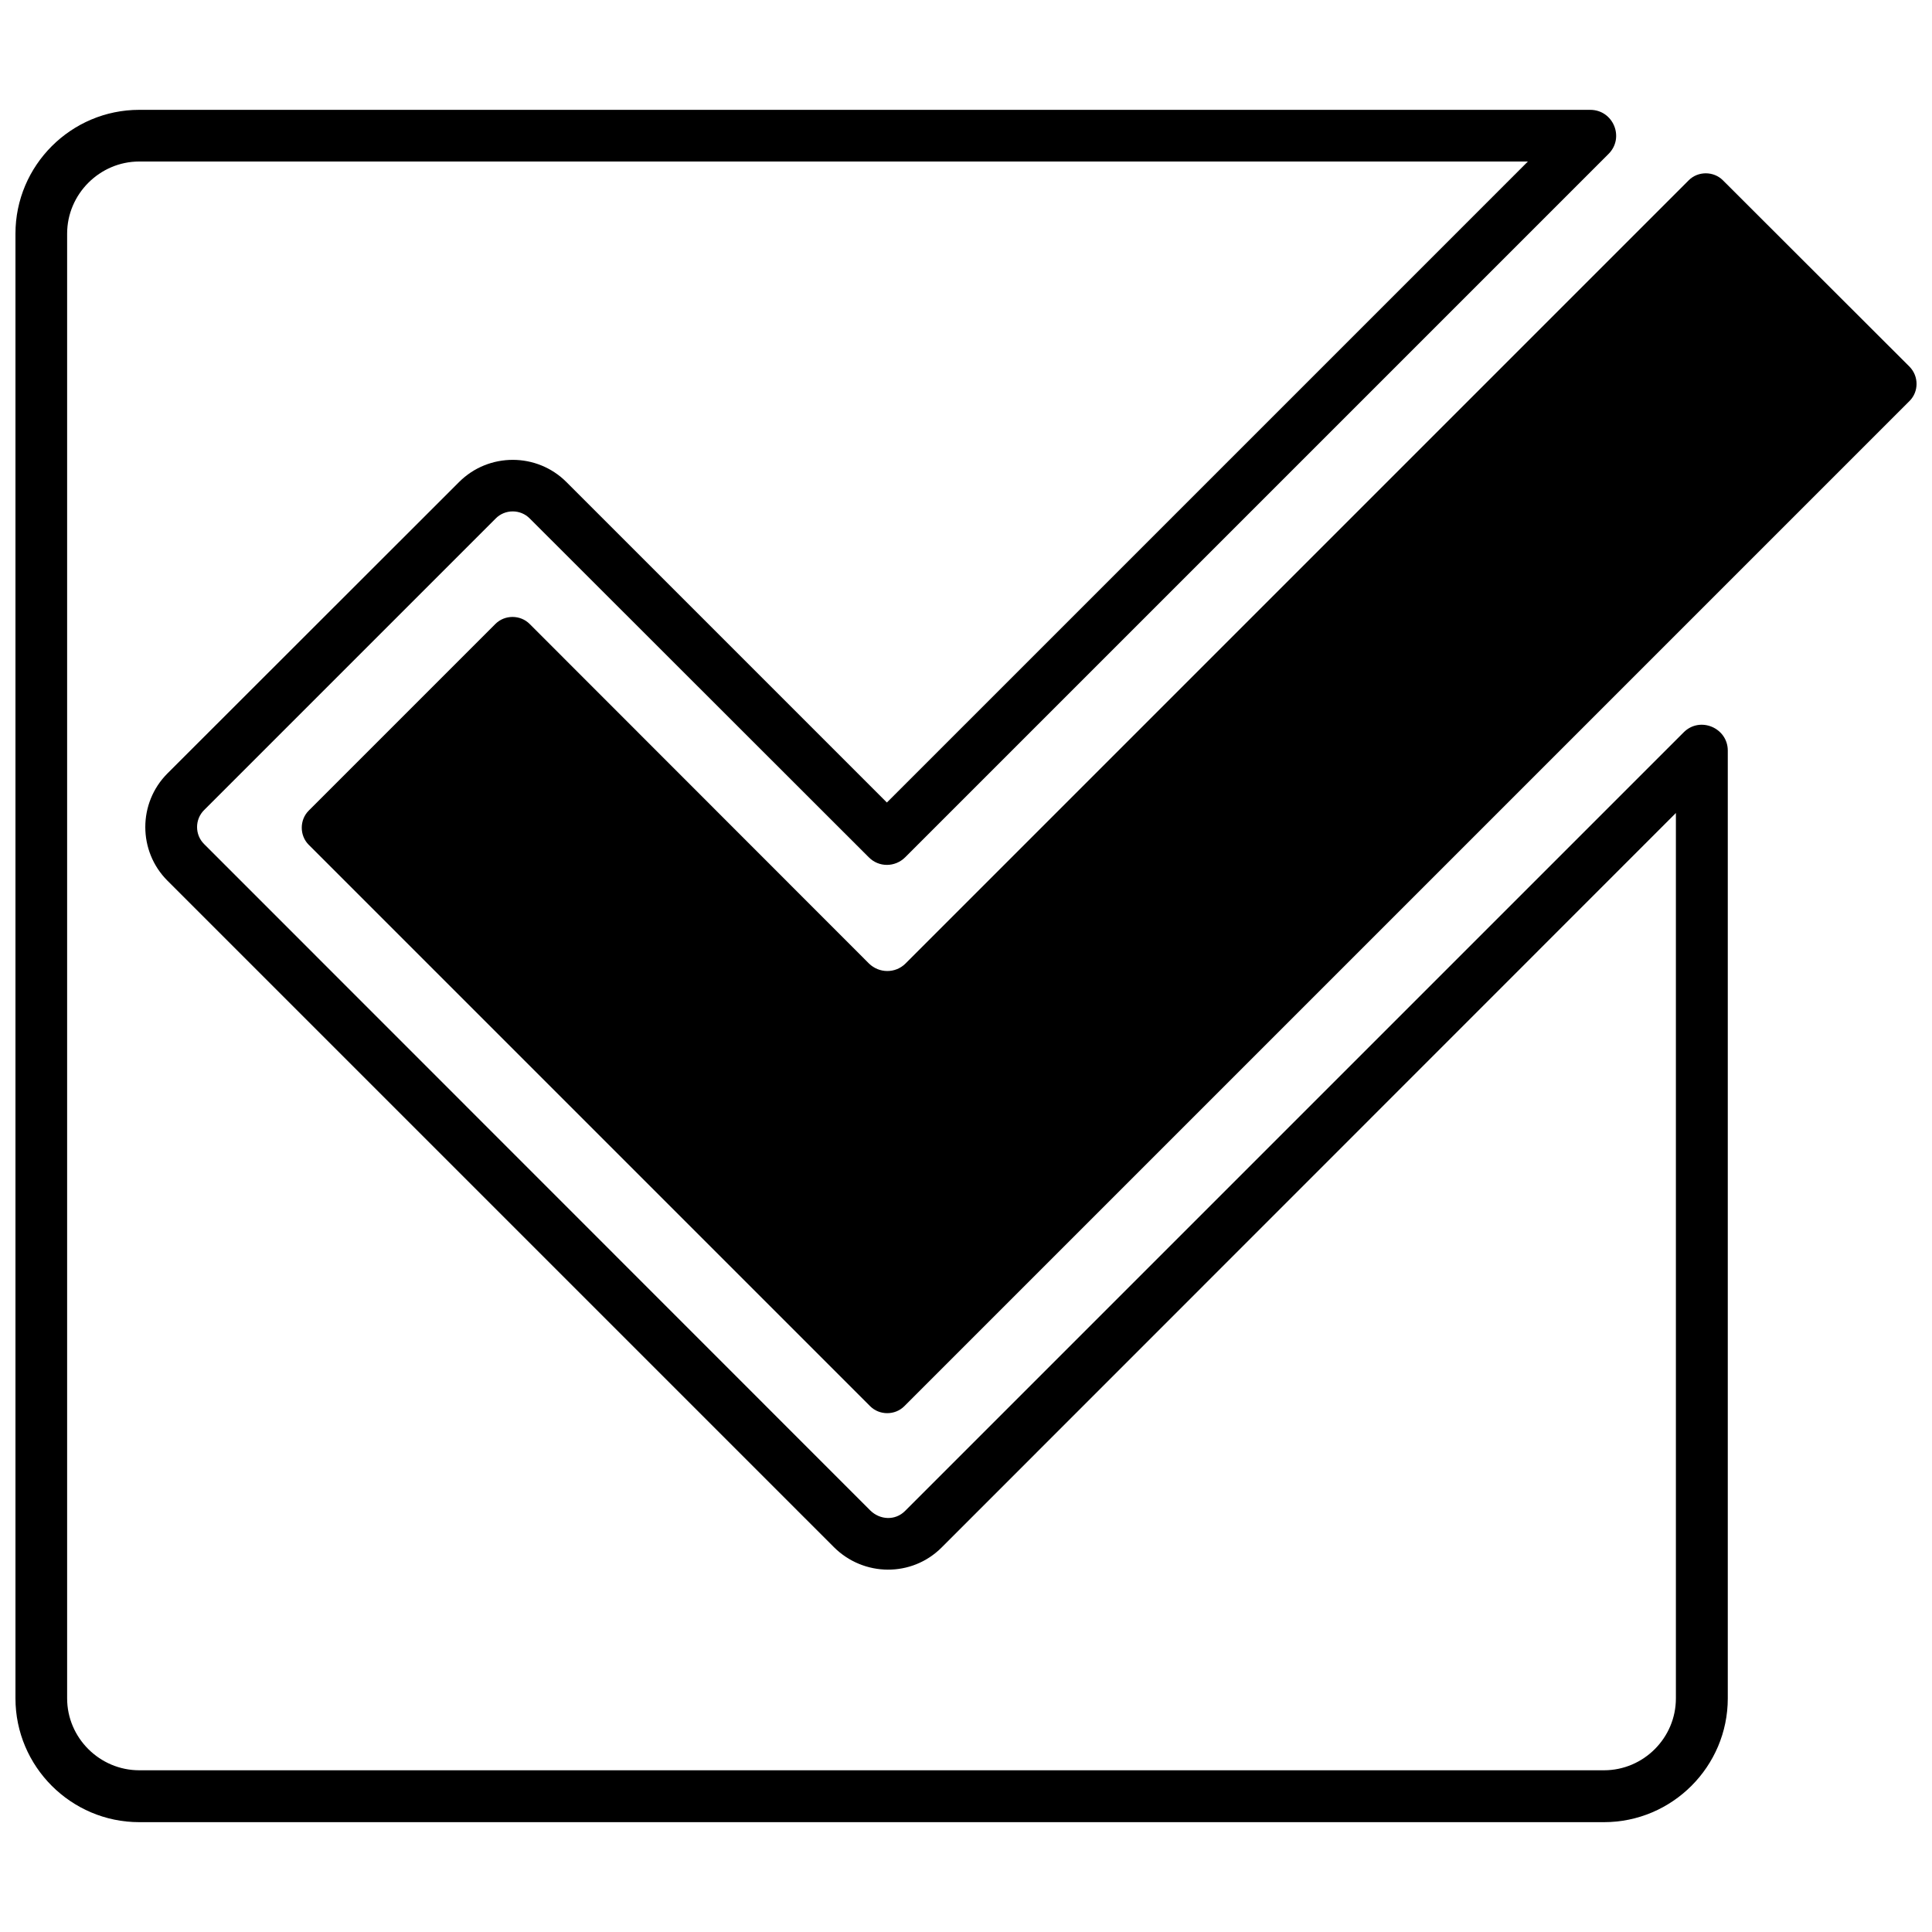 <svg xmlns="http://www.w3.org/2000/svg" width="800px" height="800px" version="1.1" viewBox="144 144 512 512">
 <defs>
  <clipPath id="b">
   <path d="m223 189h428.9v330h-428.9z"/>
  </clipPath>
  <clipPath id="a">
   <path d="m148.09 173h453.91v454h-453.91z"/>
  </clipPath>
 </defs>
 <g>
  <g clip-path="url(#b)">
   <path d="m591.52 191.79-207.55 207.55c-2.652 2.652-6.969 2.652-9.684 0l-89.93-89.992c-2.469-2.469-6.602-2.469-9.066 0l-49.469 49.469c-2.469 2.469-2.469 6.602 0 9.066l148.77 148.77c2.469 2.469 6.602 2.469 9.066 0l266.4-266.4c2.469-2.469 2.469-6.539 0-9.066l-49.469-49.406c-2.469-2.469-6.602-2.469-9.066 0z"/>
  </g>
  <g clip-path="url(#a)">
   <path d="m180.91 173.11h384.52c6.106 0 9.191 7.402 4.812 11.719l-186.34 186.34c-2.715 2.715-7.031 2.715-9.684 0l-89.809-89.746c-2.469-2.527-6.602-2.527-9.066 0l-77.223 77.223c-2.527 2.469-2.527 6.602 0 9.066l176.53 176.59c2.59 2.527 6.602 2.715 9.191 0.125l206.32-206.32c4.316-4.379 11.719-1.234 11.719 4.812v251.16c0 18.074-14.742 32.812-32.812 32.812h-388.16c-18.074 0-32.812-14.742-32.812-32.812v-388.16c0-18.074 14.742-32.812 32.812-32.812zm367.99 13.691h-367.99c-10.484 0-19.121 8.637-19.121 19.121v388.16c0 10.484 8.637 19.059 19.121 19.059h388.16c10.484 0 19.059-8.574 19.059-19.059v-234.63l-194.6 194.66c-7.894 7.894-20.664 7.773-28.559-0.125l-176.59-176.59c-7.832-7.832-7.832-20.602 0-28.434l77.285-77.223c7.832-7.832 20.602-7.832 28.434 0l84.934 84.934 169.87-169.87z"/>
  </g>
 </g>
</svg>